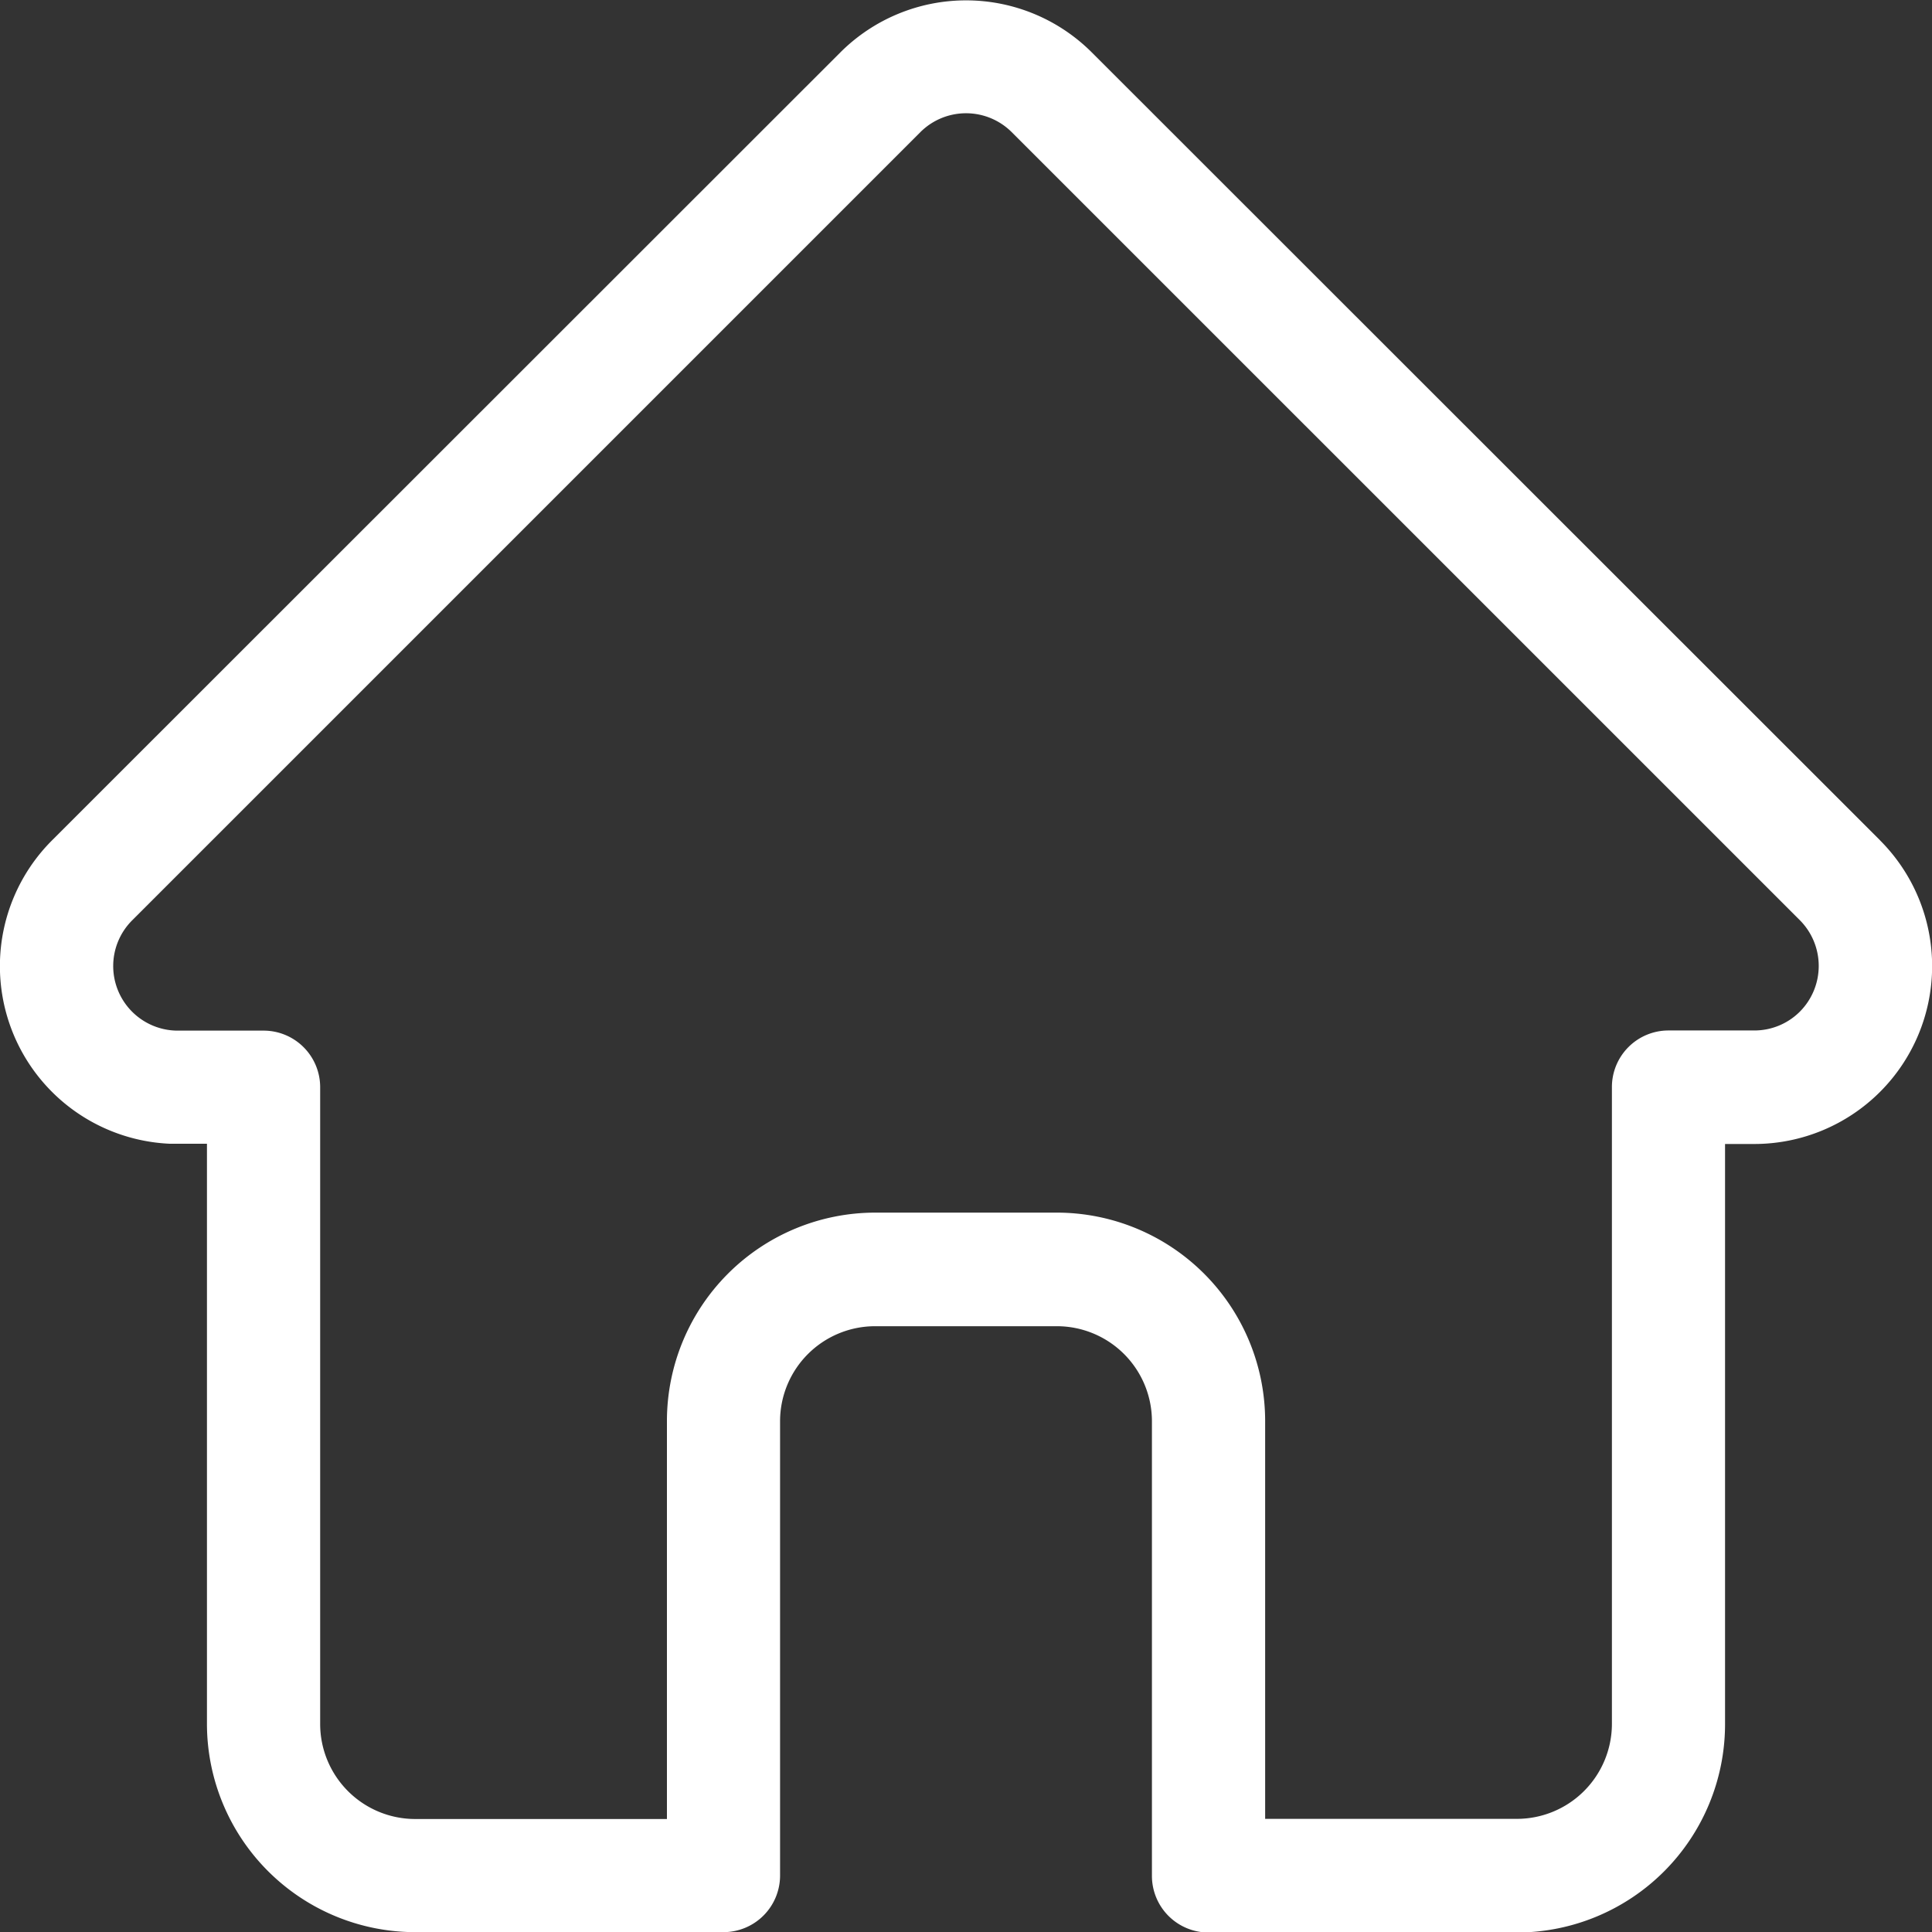 <svg xmlns="http://www.w3.org/2000/svg" width="25.785" height="25.787" viewBox="0 0 25.785 25.787">
  <rect x="0" y="0" width="25.785" height="25.787" fill="#333333" stroke="none"/>
  <path id="home_copy" data-name="home copy" d="M25.592,11.216l0,0L15.071.7a2.374,2.374,0,0,0-3.357,0L1.2,11.209l-.011.011a2.373,2.373,0,0,0,1.58,4.045c.024,0,.049,0,.073,0h.419v7.741A2.782,2.782,0,0,0,6.04,25.787h4.115a.756.756,0,0,0,.755-.755V18.963A1.269,1.269,0,0,1,12.178,17.7h2.427a1.269,1.269,0,0,1,1.268,1.268v6.069a.756.756,0,0,0,.755.755h4.115a2.782,2.782,0,0,0,2.779-2.778V15.268h.389a2.374,2.374,0,0,0,1.68-4.052ZM24.522,13.5a.858.858,0,0,1-.61.253H22.767a.755.755,0,0,0-.755.755v8.5a1.269,1.269,0,0,1-1.268,1.267h-3.36V18.963a2.782,2.782,0,0,0-2.779-2.779H12.178A2.782,2.782,0,0,0,9.4,18.963v5.314H6.04a1.269,1.269,0,0,1-1.268-1.267v-8.5a.755.755,0,0,0-.755-.755H2.892l-.035,0a.862.862,0,0,1-.594-1.472h0L12.782,1.764a.863.863,0,0,1,1.22,0L24.519,12.28l0,0A.865.865,0,0,1,24.522,13.5Zm0,0" transform="translate(-0.499)" fill="#fff"/>
</svg>
